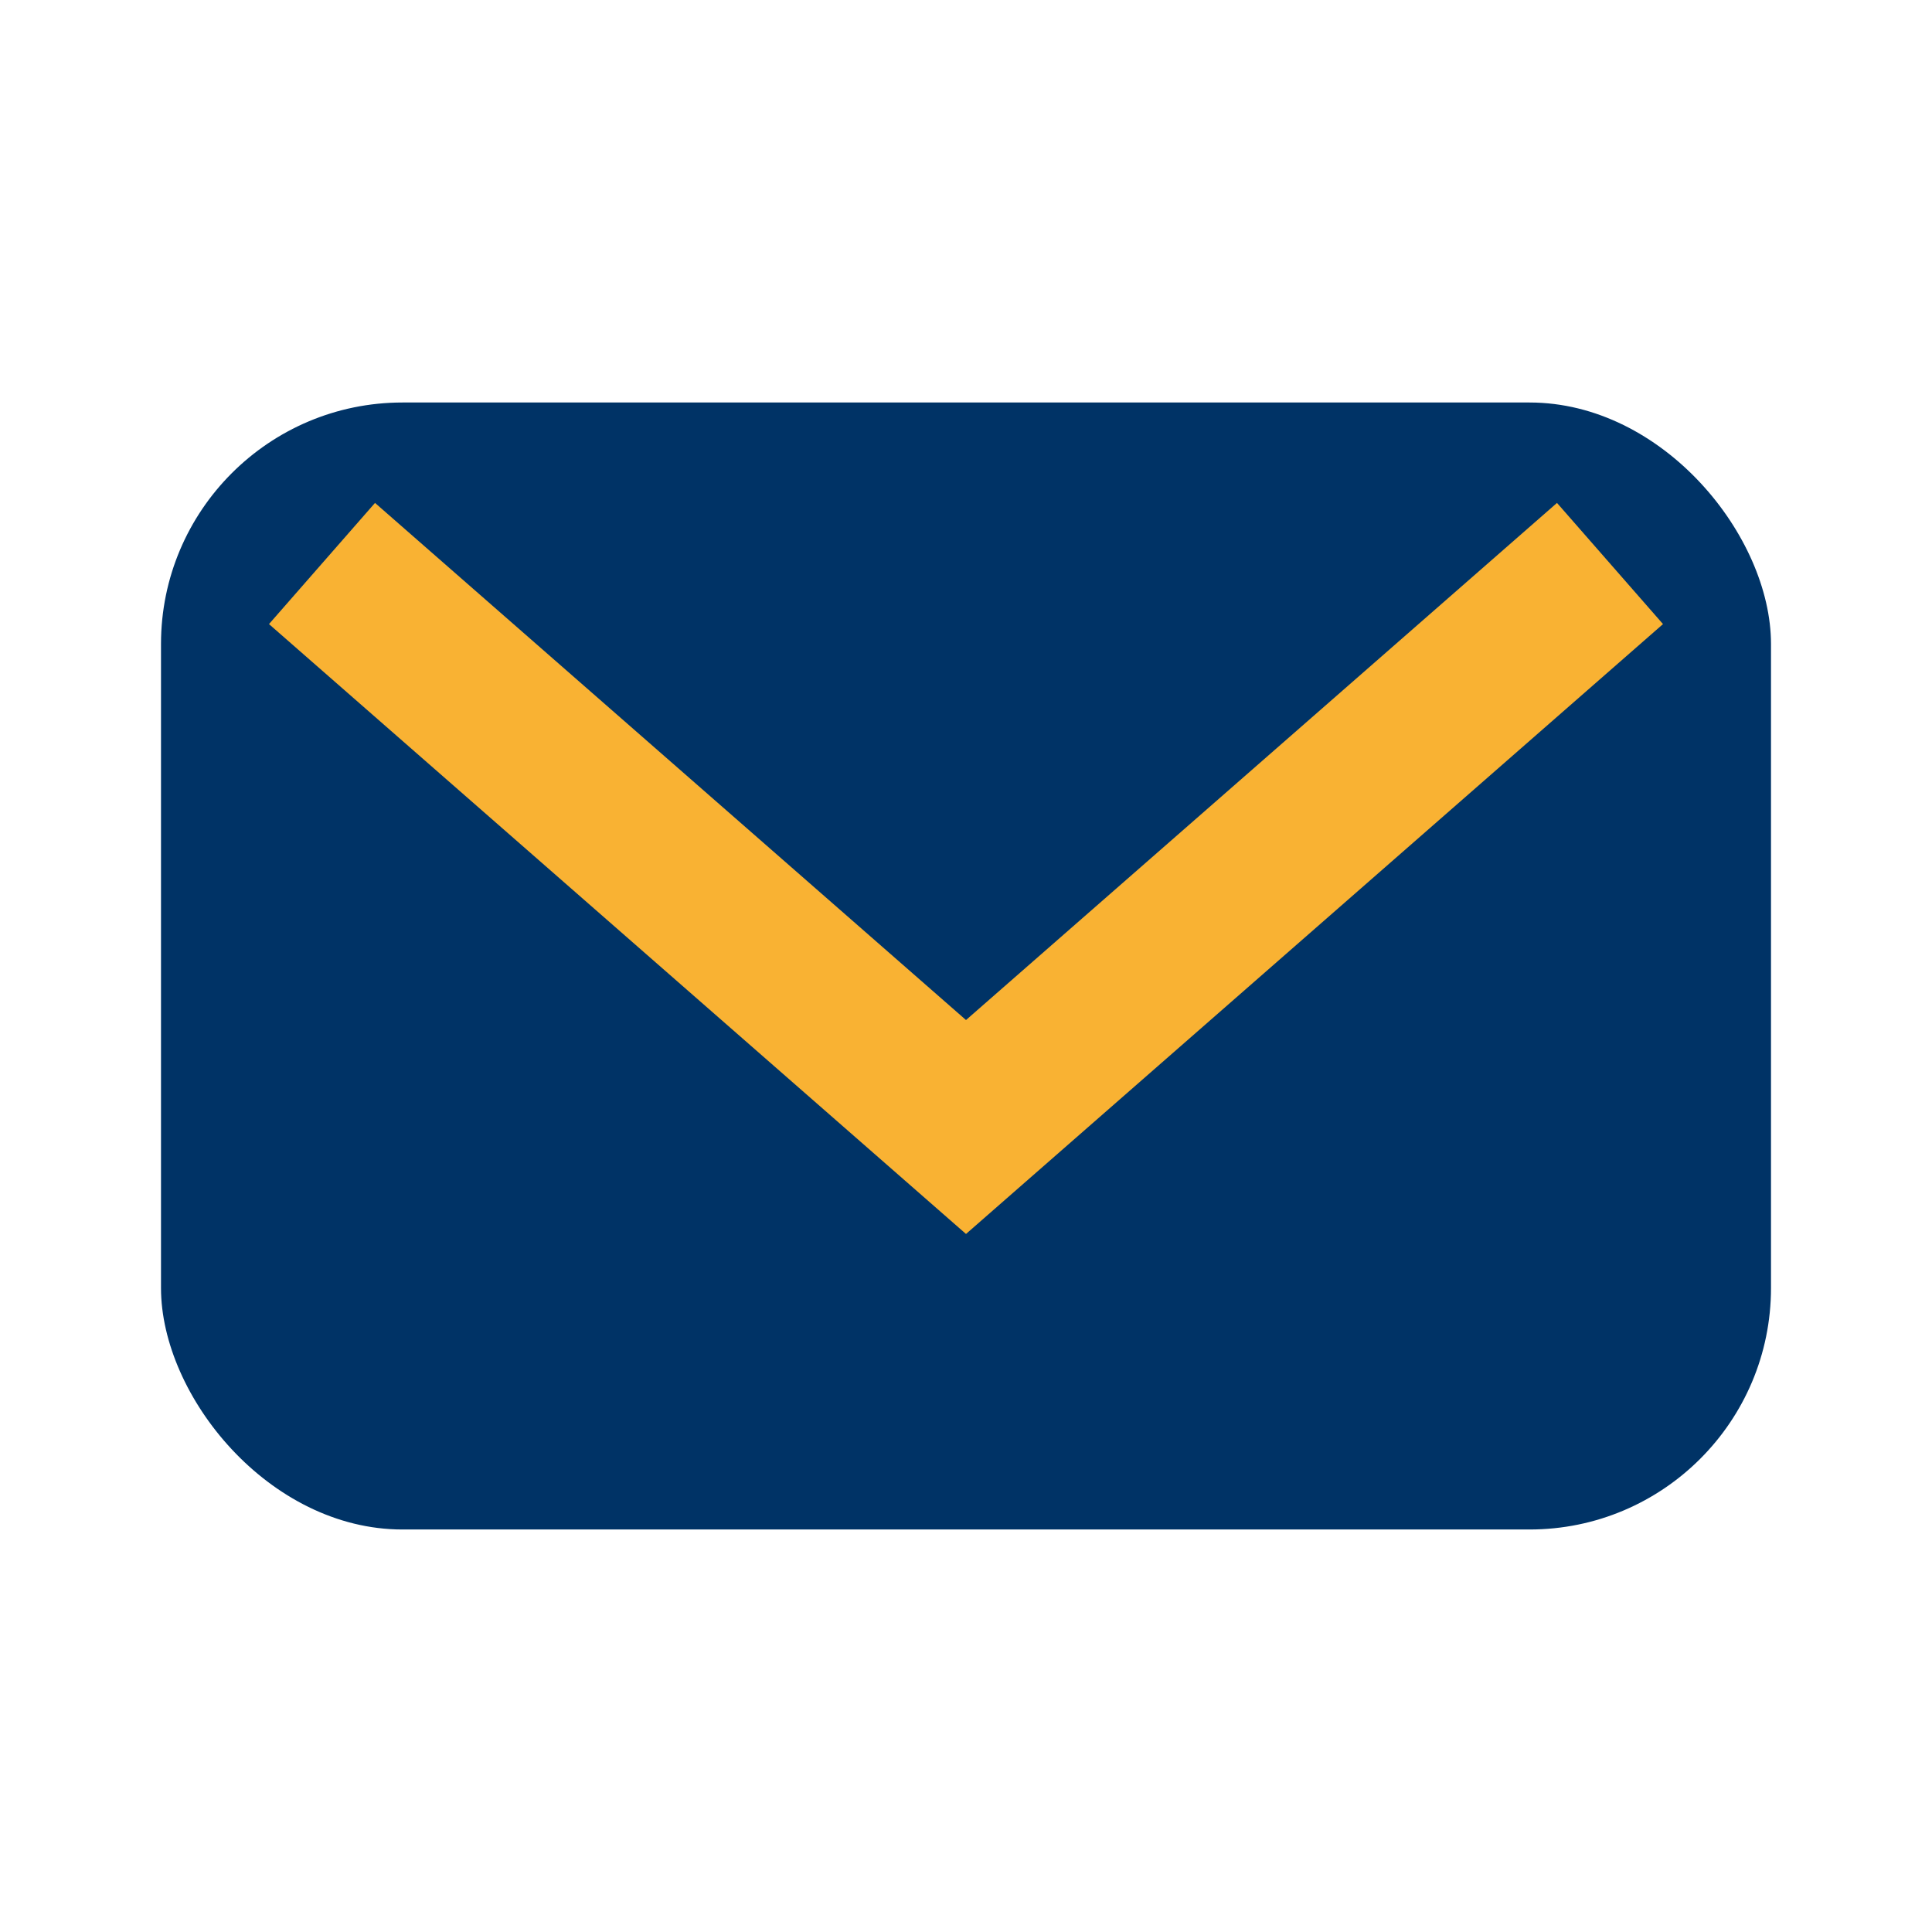 <?xml version="1.0" encoding="UTF-8"?>
<svg xmlns="http://www.w3.org/2000/svg" width="24" height="24" viewBox="0 0 24 24"><rect width="20" height="14" x="2" y="5" rx="3" fill="#003366"/><polyline points="4,7 12,14 20,7" fill="none" stroke="#F9B233" stroke-width="2"/></svg>